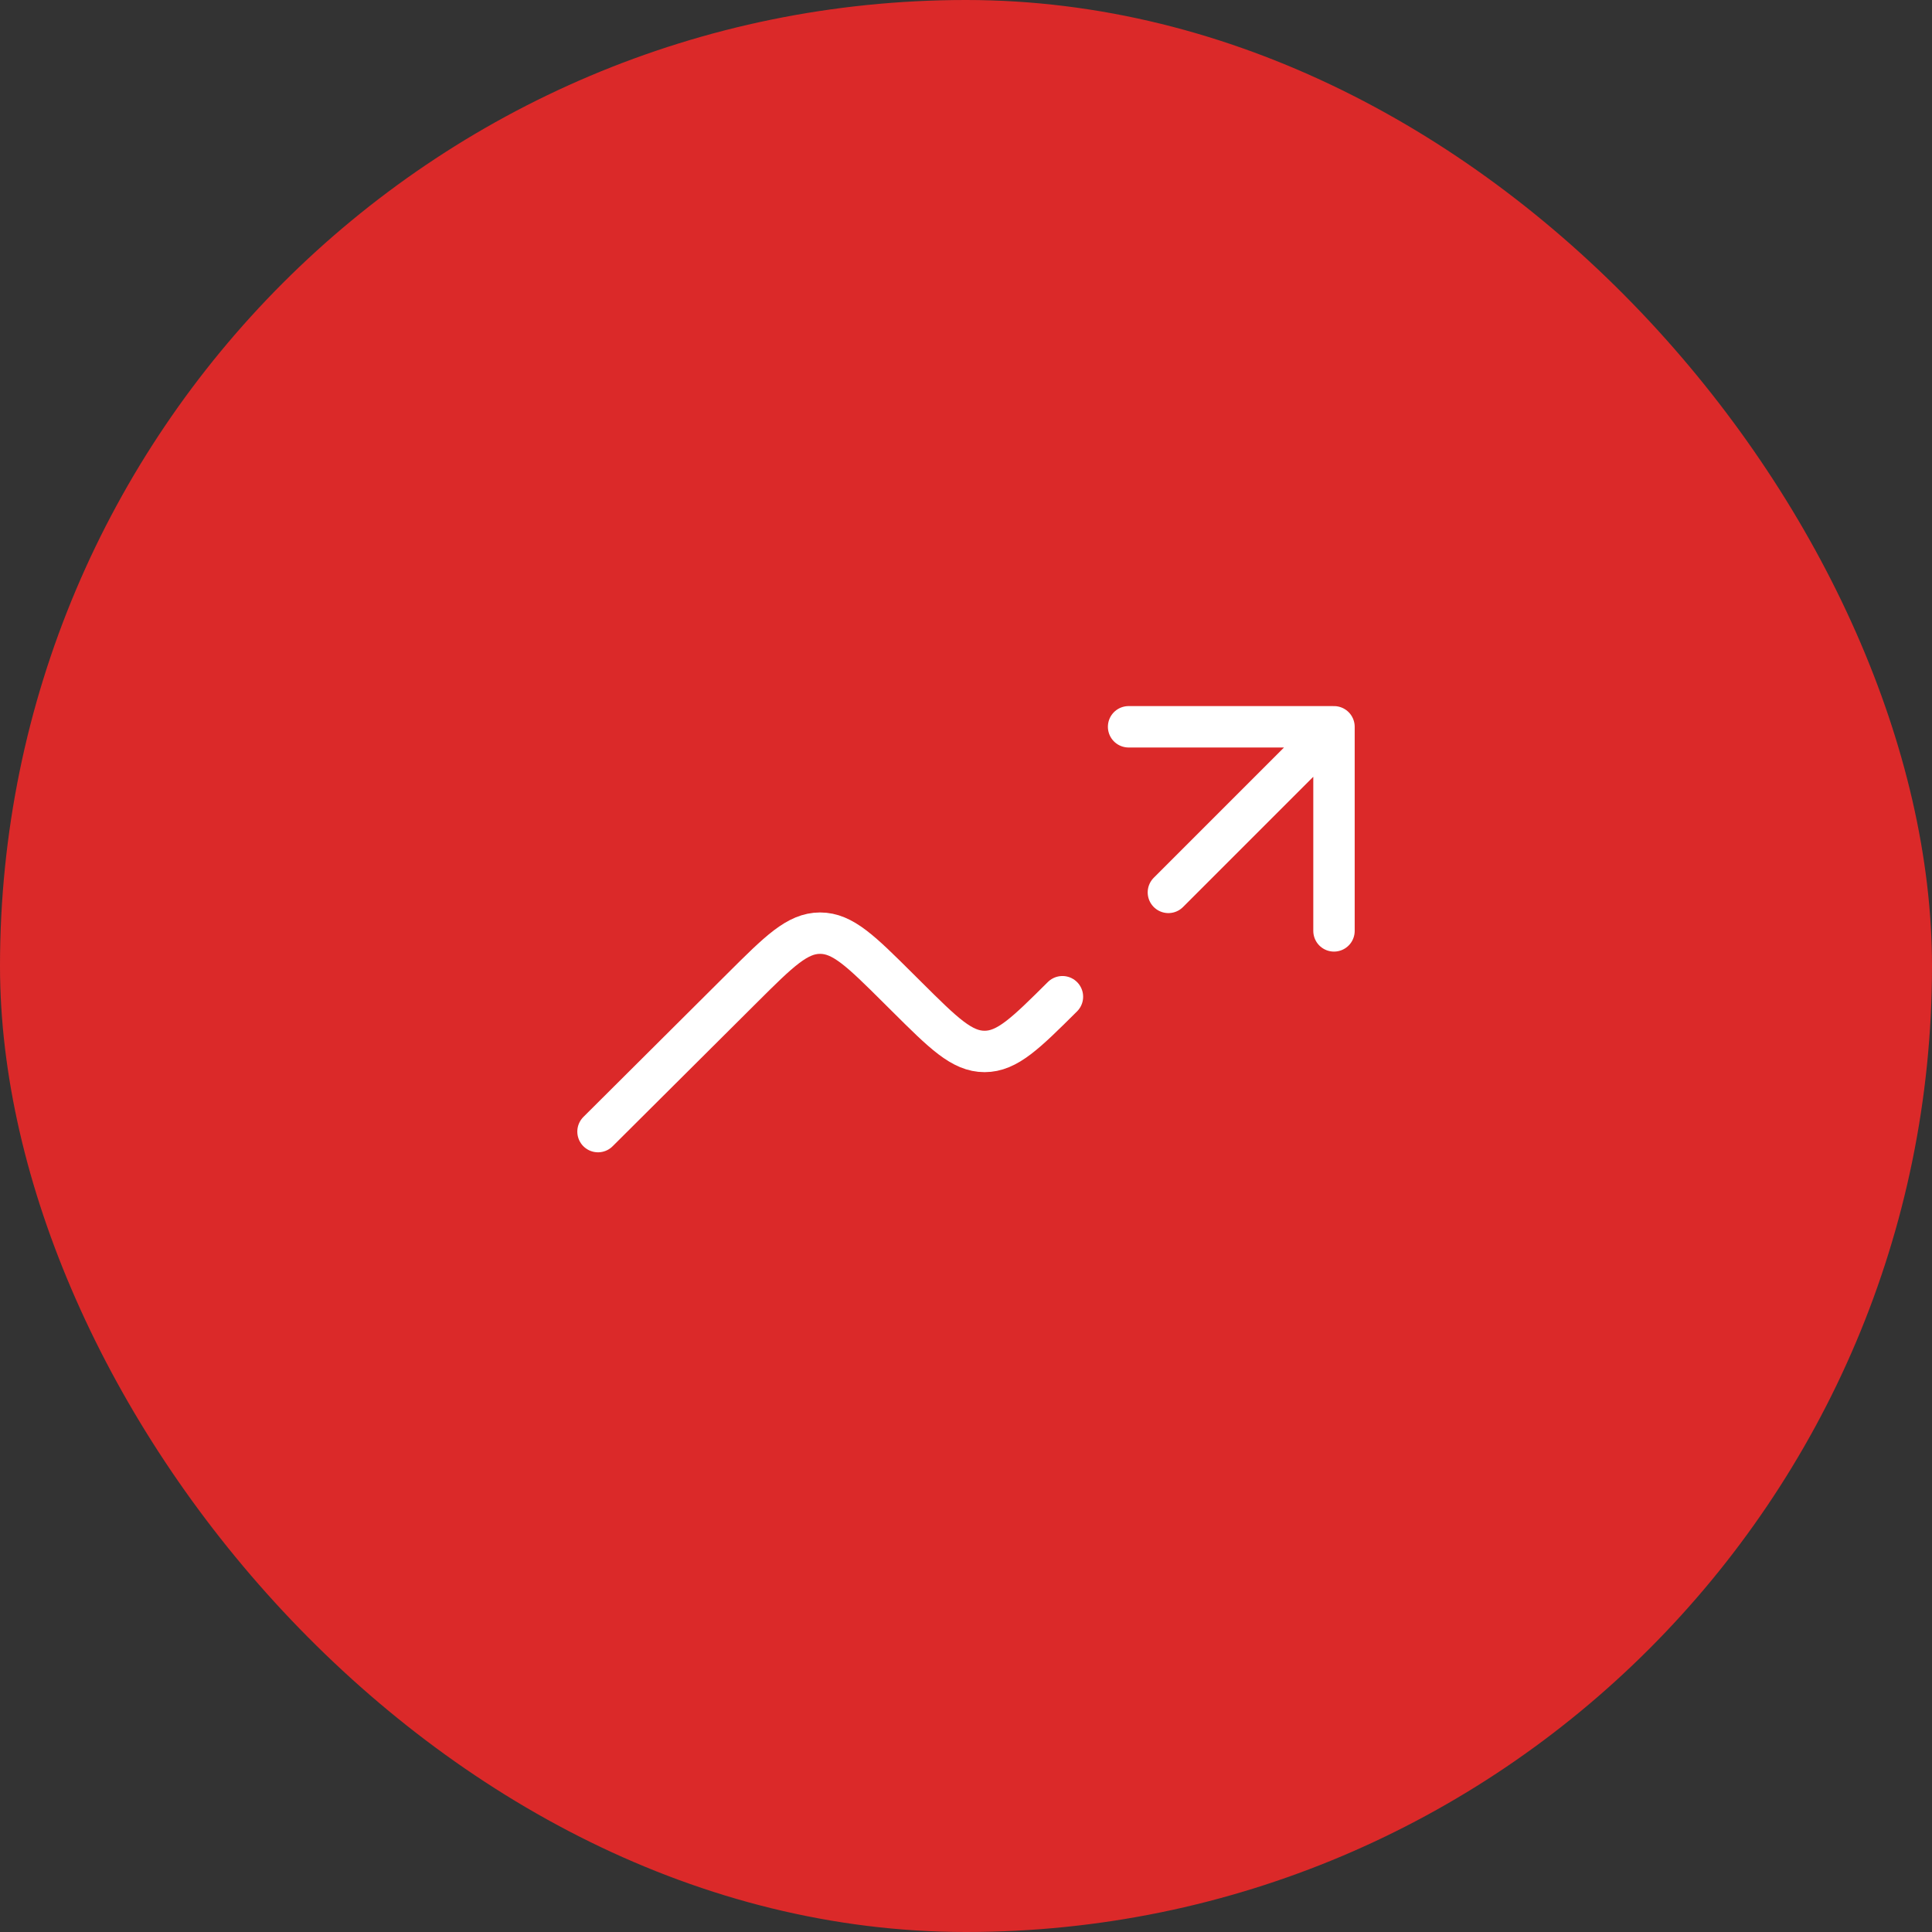 <?xml version="1.0" encoding="UTF-8"?> <svg xmlns="http://www.w3.org/2000/svg" width="70" height="70" viewBox="0 0 70 70" fill="none"><rect x="0" y="0" width="70" height="70" fill="#333333" stroke="none"/> <rect width="70" height="70" rx="35" fill="#DB2929"></rect> <path d="M48.333 26.333V33.728M48.333 26.333H40.891M48.333 26.333L42.333 32.333M38.494 36.113C37.164 37.435 36.498 38.096 35.673 38.096C34.849 38.096 34.184 37.435 32.854 36.112L32.535 35.795C31.203 34.471 30.538 33.809 29.712 33.81C28.887 33.81 28.222 34.472 26.892 35.797L21.667 41" stroke="white" stroke-width="1.5" stroke-linecap="round" stroke-linejoin="round"></path> </svg> 